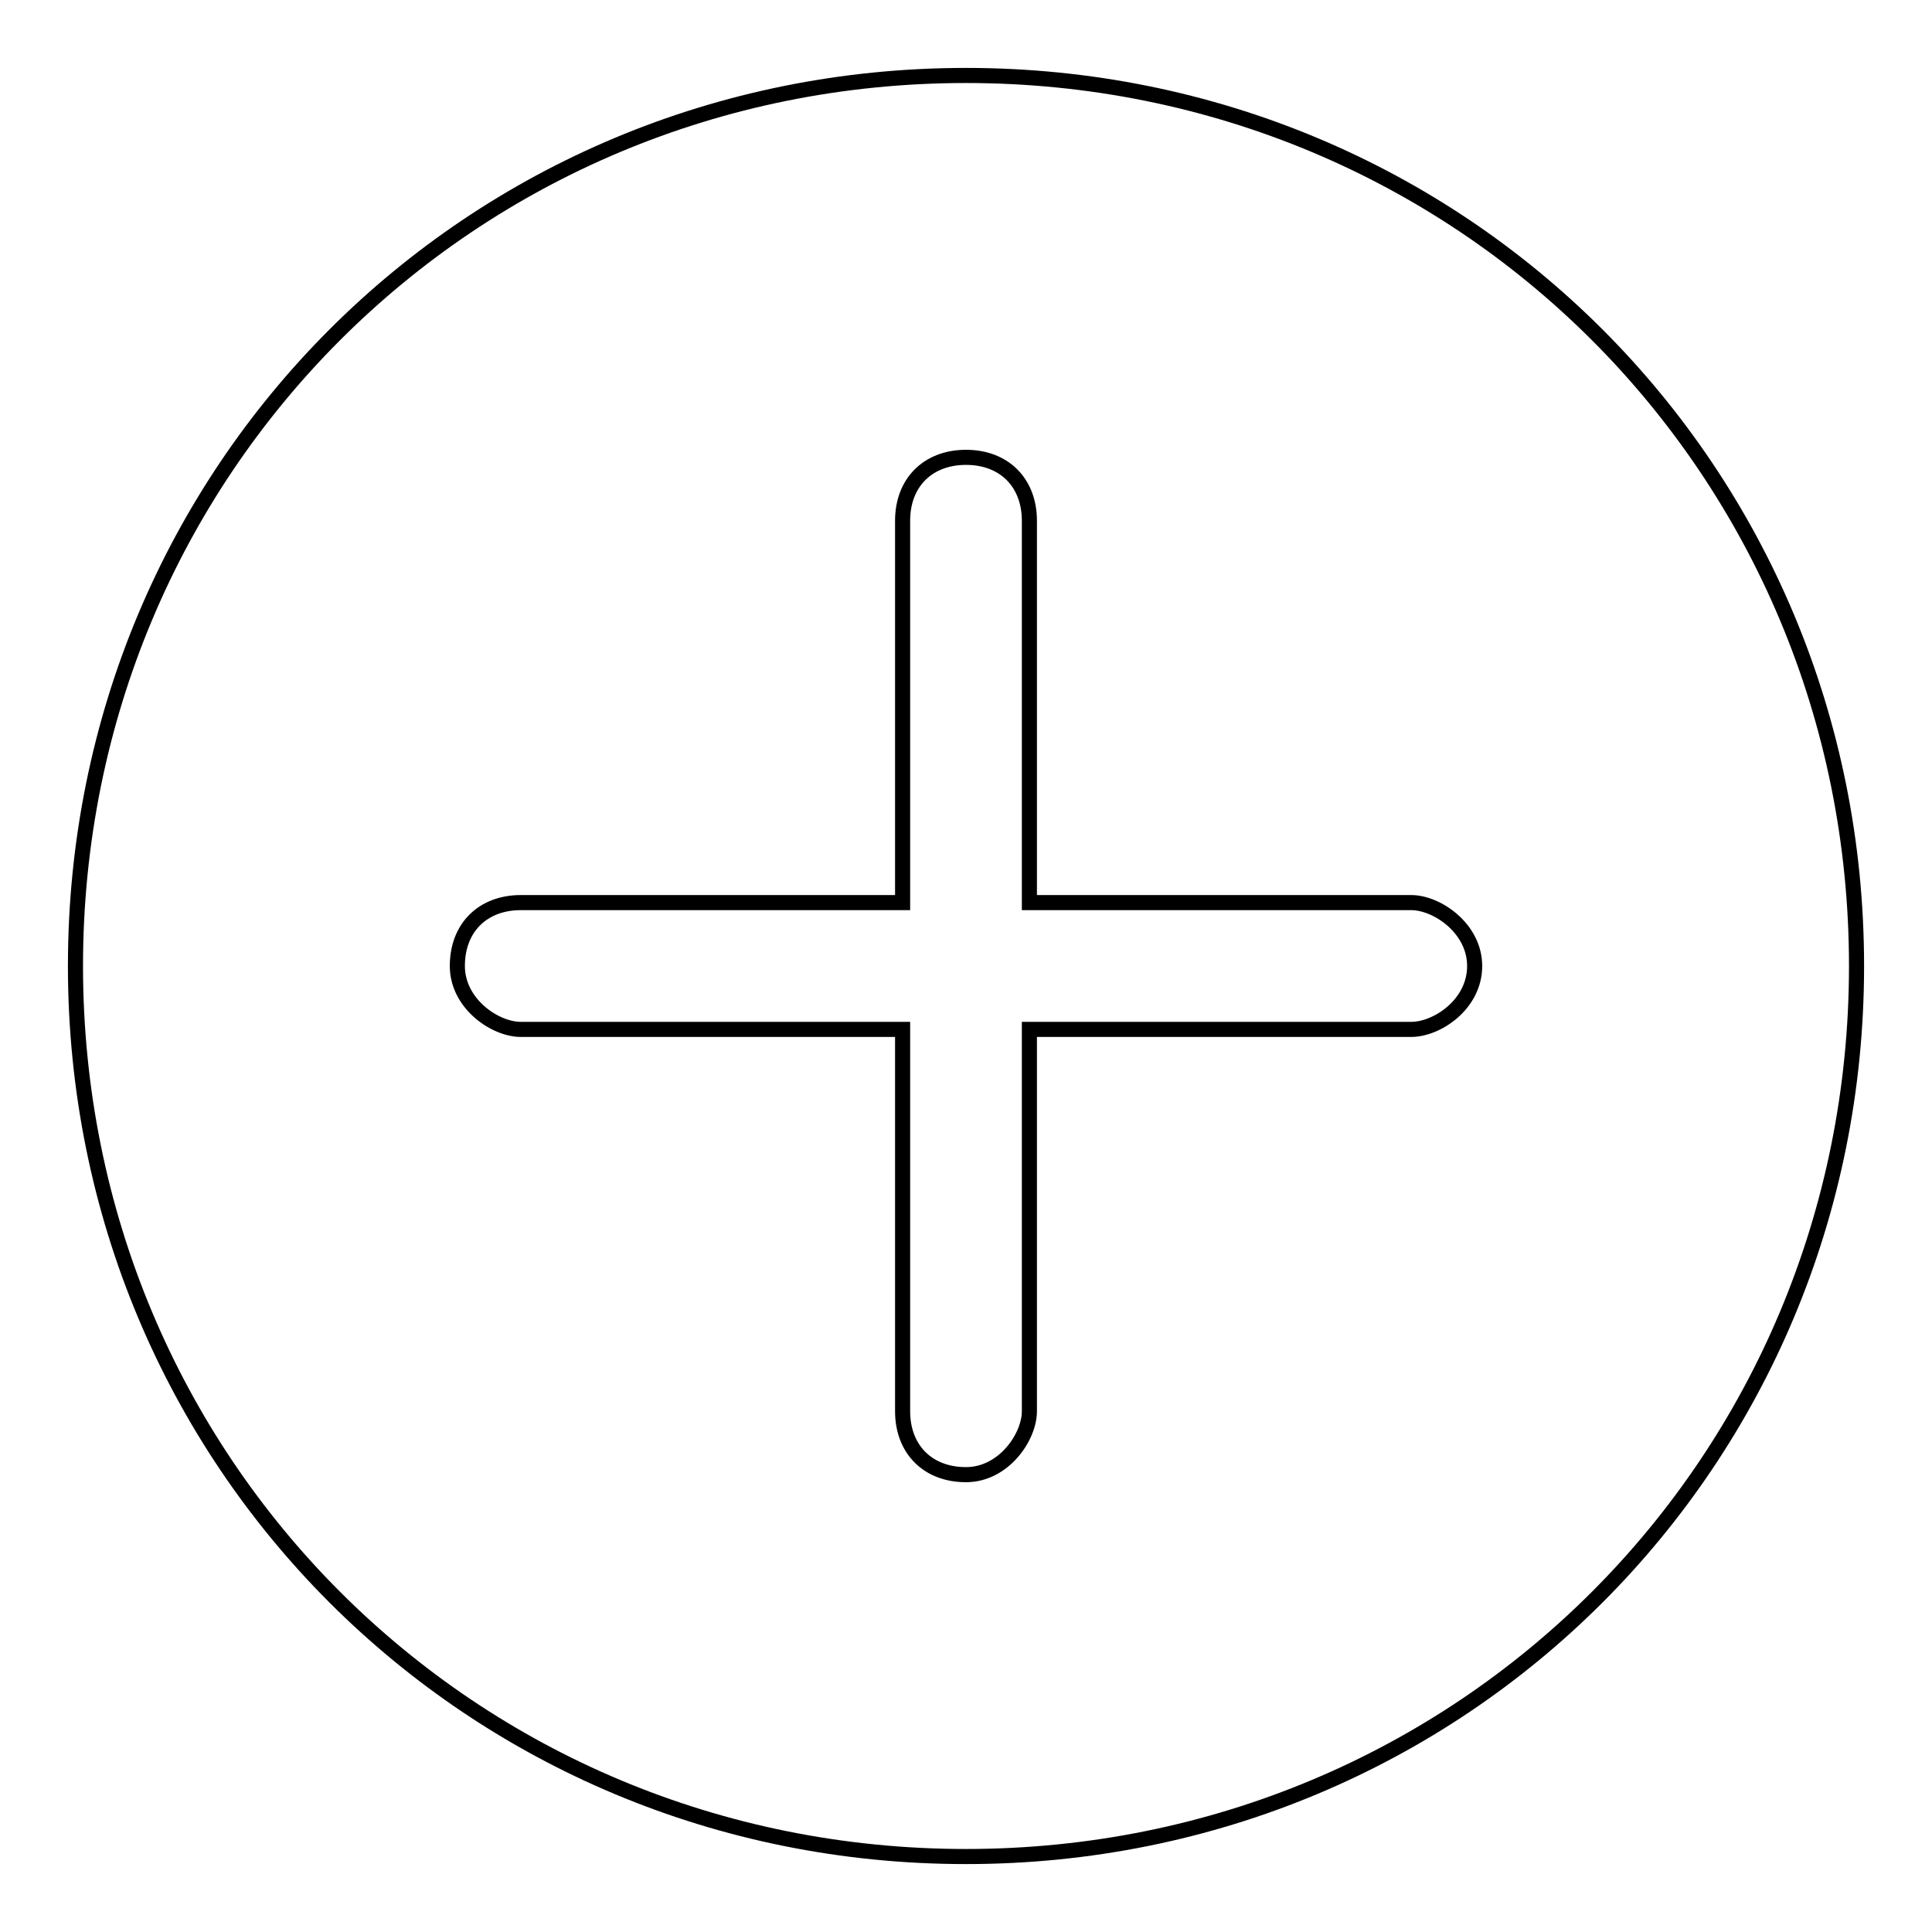 <?xml version="1.0" encoding="utf-8"?>
<!-- Svg Vector Icons : http://www.onlinewebfonts.com/icon -->
<!DOCTYPE svg PUBLIC "-//W3C//DTD SVG 1.1//EN" "http://www.w3.org/Graphics/SVG/1.1/DTD/svg11.dtd">
<svg version="1.1" xmlns="http://www.w3.org/2000/svg" xmlns:xlink="http://www.w3.org/1999/xlink" x="0px" y="0px" viewBox="0 0 256 256" enable-background="new 0 0 256 256" xml:space="preserve">
<g> <path stroke-width="2" fill-opacity="0" stroke="#000000"  d="M128,10C62.3,10,10,62.3,10,128c0,65.7,52.3,118,118,118c65.7,0,118-52.3,118-118C246,62.3,193.7,10,128,10 z M187,136.4h-50.6V187c0,3.4-3.4,8.4-8.4,8.4c-5.1,0-8.4-3.4-8.4-8.4v-50.6H69c-3.4,0-8.4-3.4-8.4-8.4c0-5.1,3.4-8.4,8.4-8.4h50.6 V69c0-5.1,3.4-8.4,8.4-8.4c5.1,0,8.4,3.4,8.4,8.4v50.6H187c3.4,0,8.4,3.4,8.4,8.4C195.4,133.1,190.4,136.4,187,136.4z"/></g>
</svg>